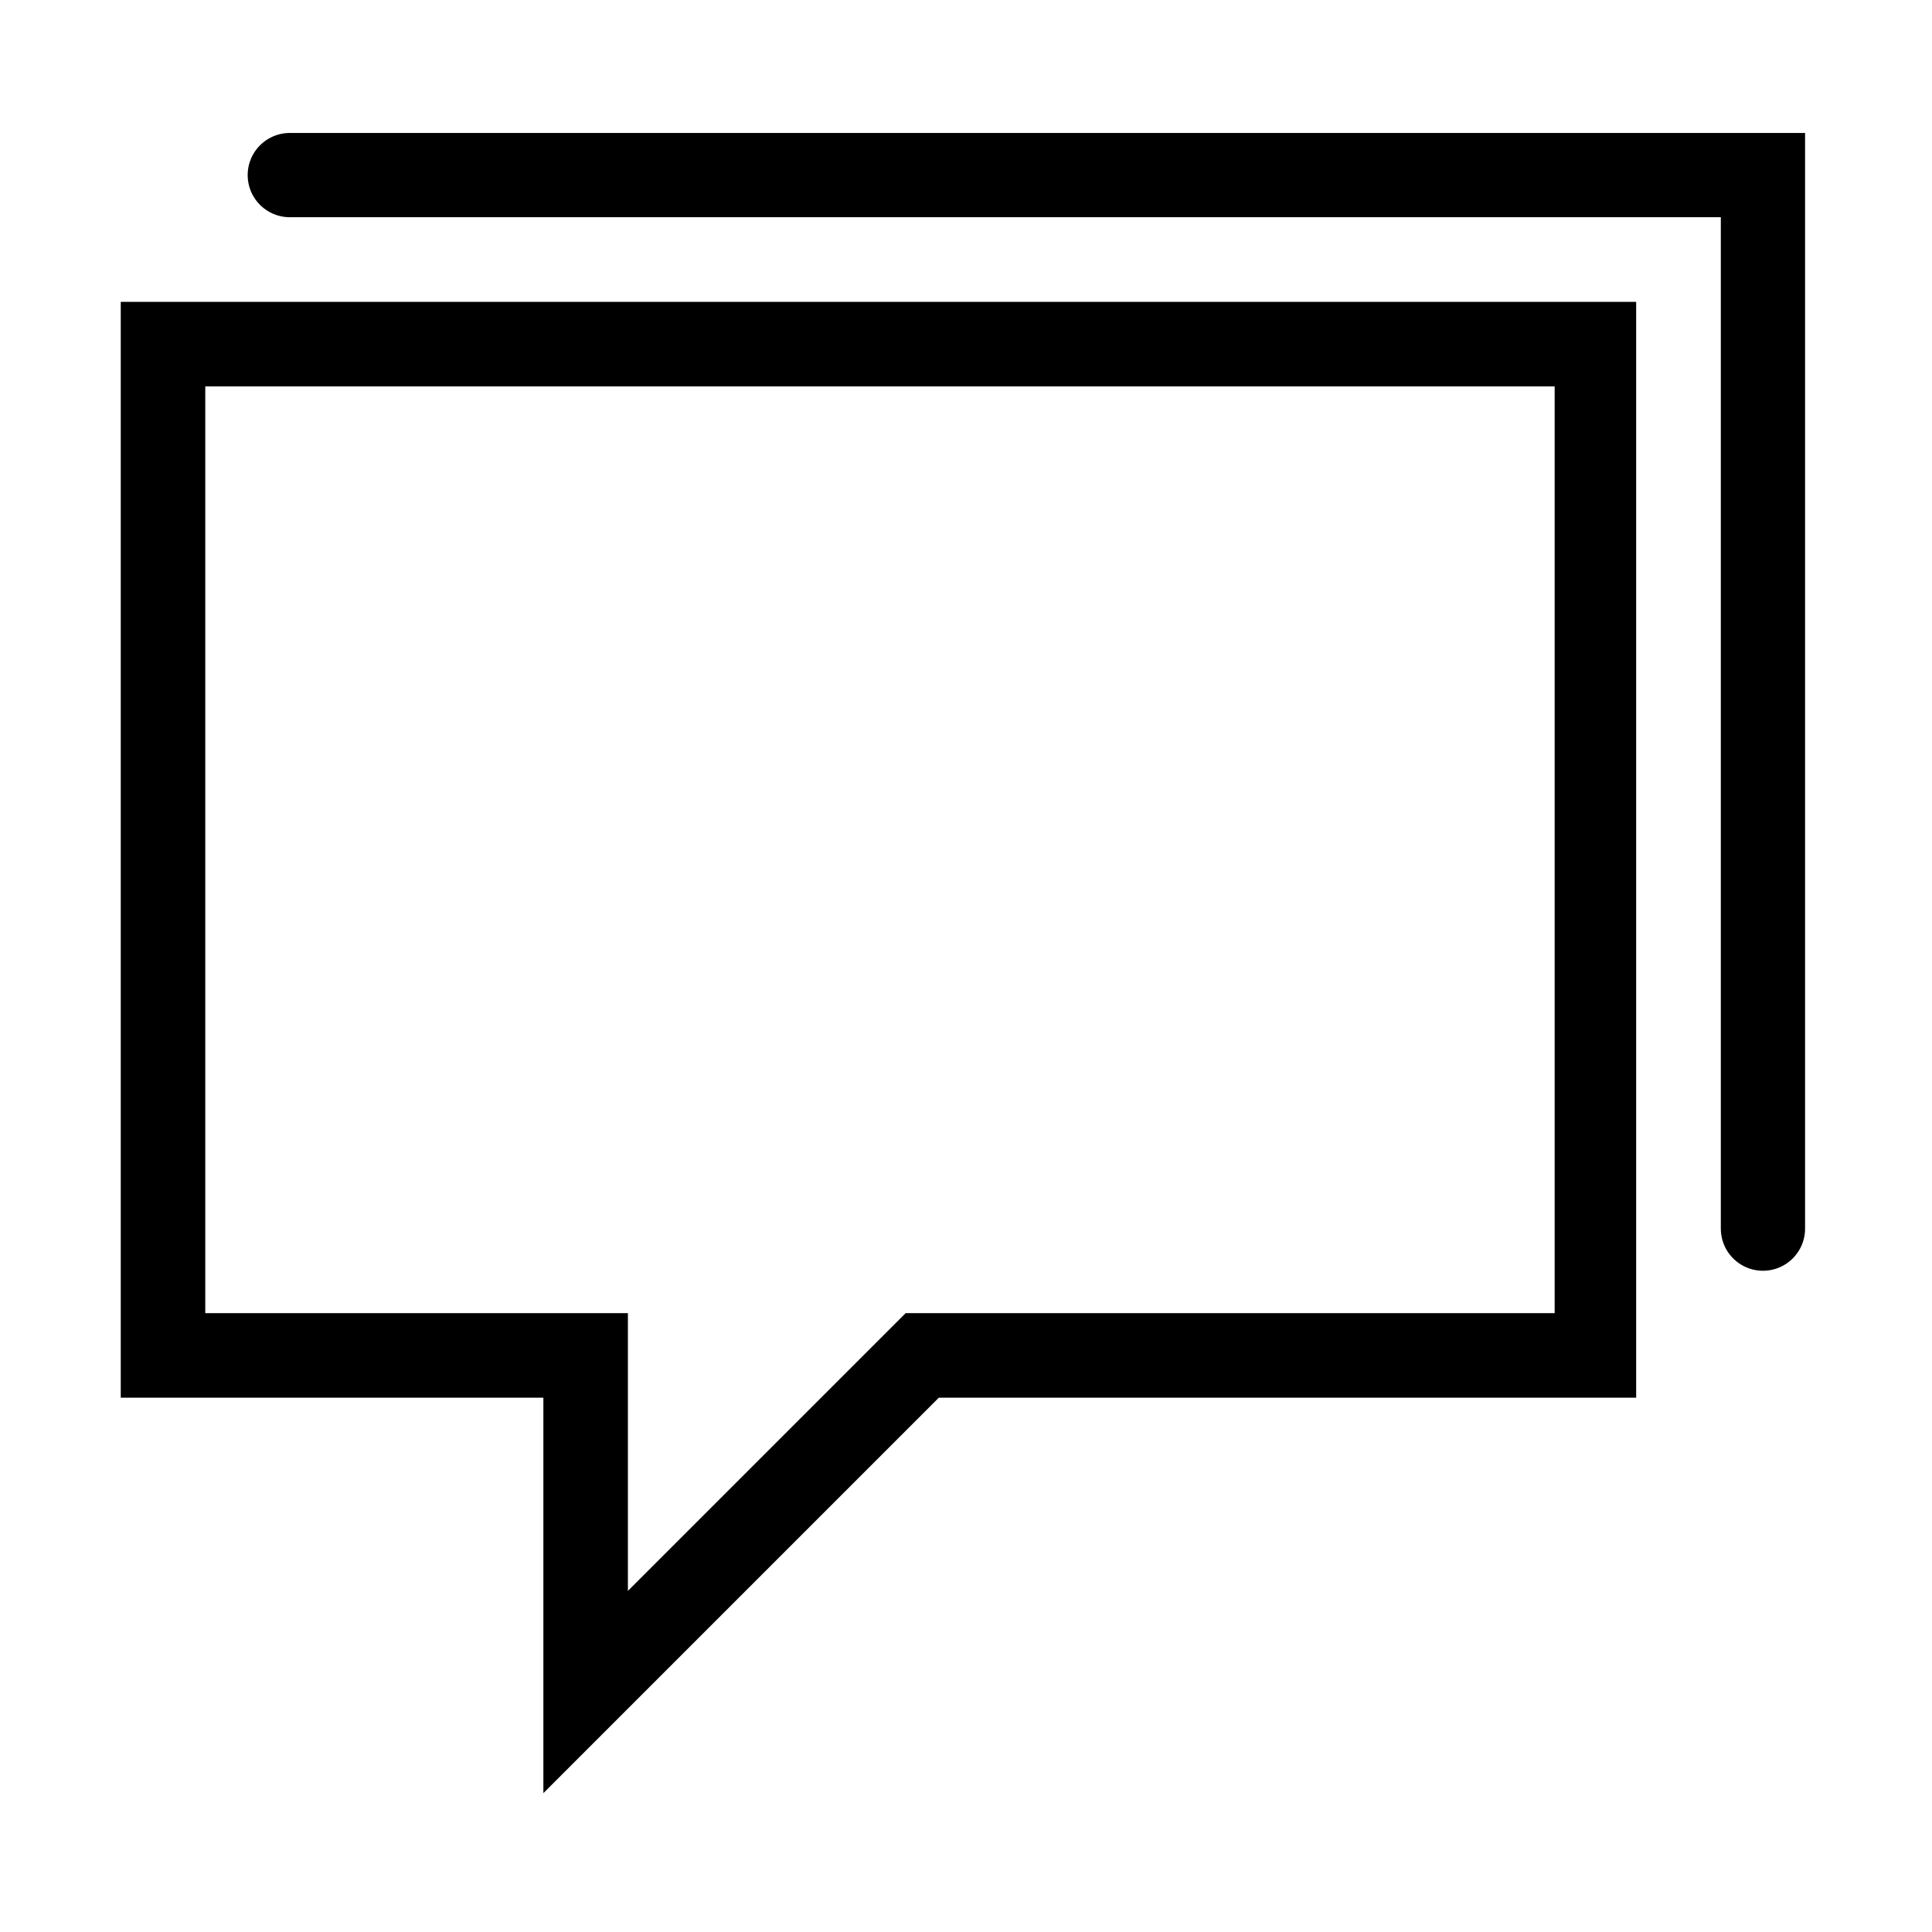 <svg xmlns="http://www.w3.org/2000/svg" width="64px" height="64px" viewBox="0 0 64 64">
<polyline fill="none" stroke="#000000" stroke-width="2.791" stroke-linecap="round" points="9.6,5.8 58.4,5.8 58.4,40.7 "/>
<path d="M18,59.4V46.3H4V10h50.2v36.3H31.1L18,59.4L18,59.4L18,59.4z M6.8,43.5h14v9.2l9.2-9.2h21.5V12.8H6.8V43.5L6.8,43.5
	L6.8,43.5z"/>
</svg>
